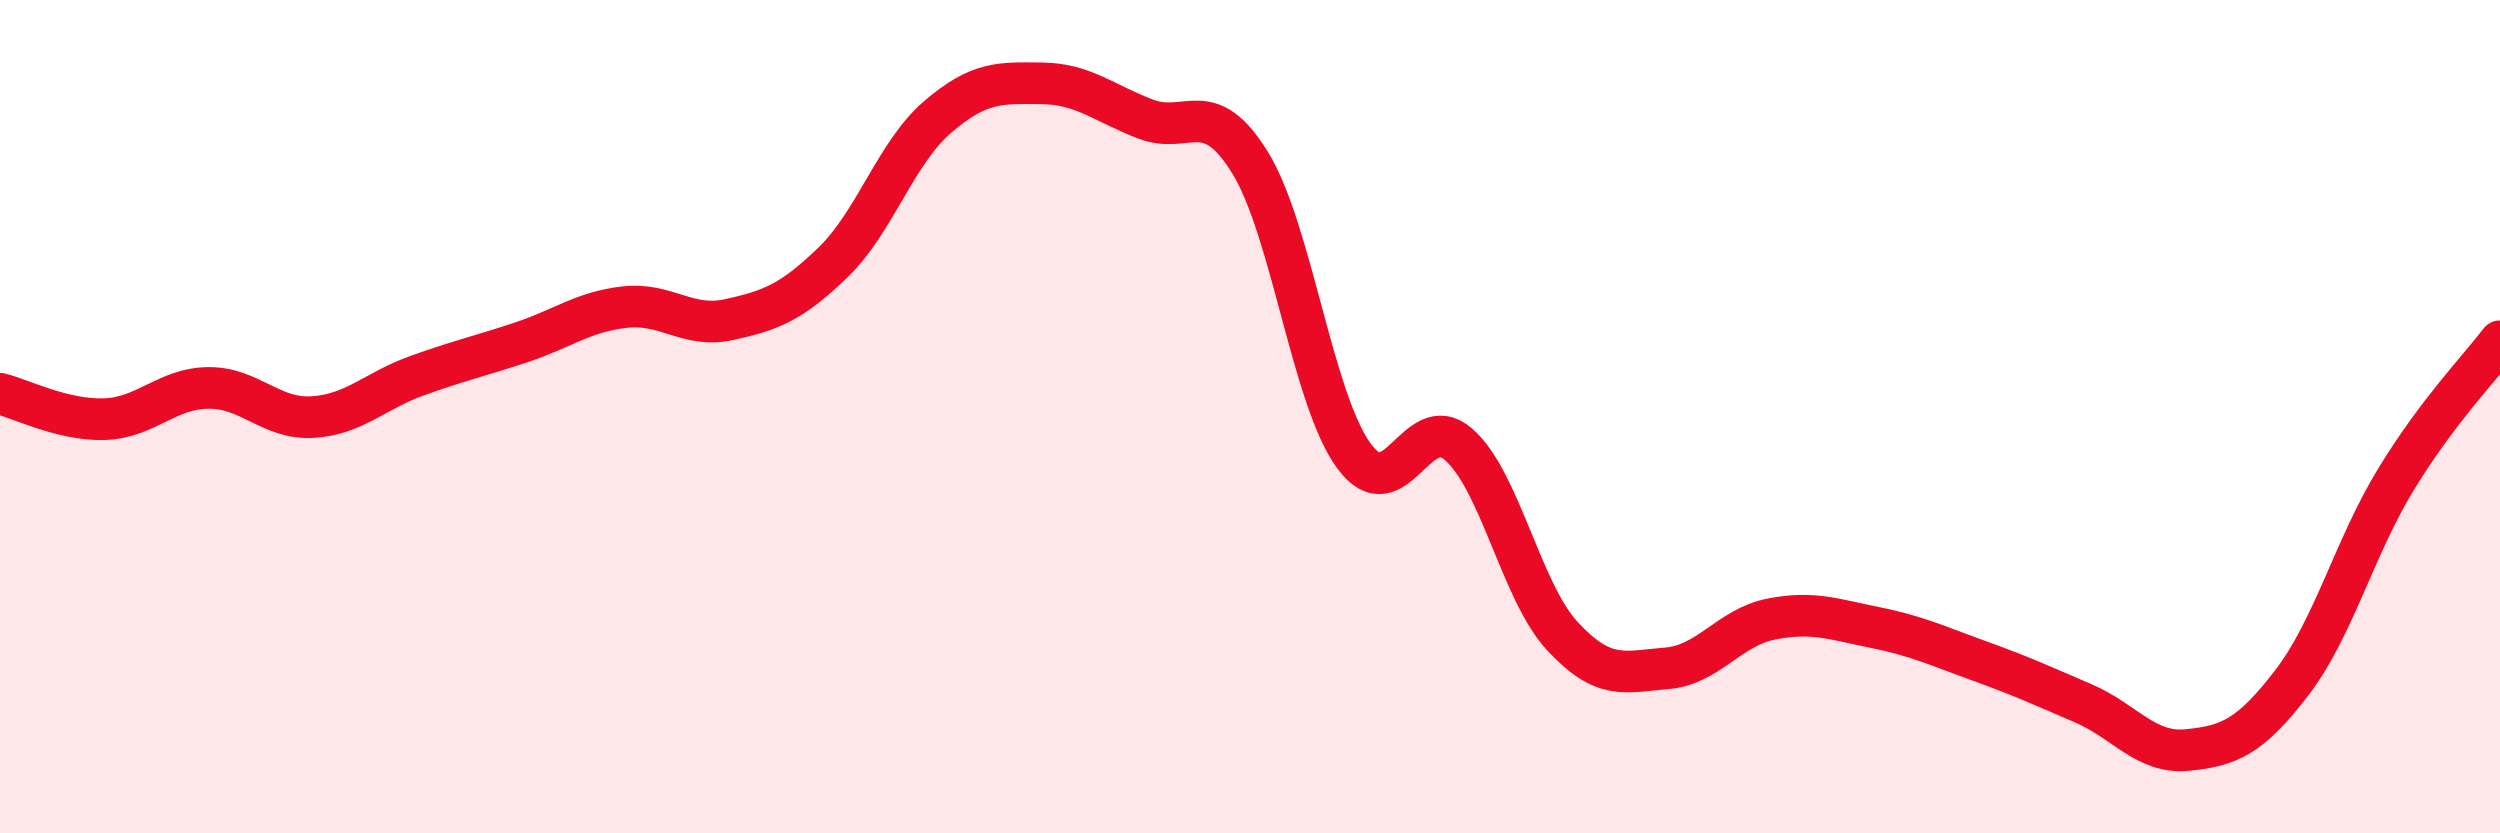 
    <svg width="60" height="20" viewBox="0 0 60 20" xmlns="http://www.w3.org/2000/svg">
      <path
        d="M 0,9.45 C 0.5,9.57 1.5,10.09 2.5,10.06 C 3.5,10.03 4,9.32 5,9.31 C 6,9.3 6.5,10.07 7.5,10.01 C 8.5,9.95 9,9.38 10,9.02 C 11,8.66 11.5,8.55 12.5,8.22 C 13.5,7.89 14,7.48 15,7.37 C 16,7.26 16.5,7.89 17.5,7.67 C 18.5,7.45 19,7.26 20,6.29 C 21,5.32 21.5,3.67 22.5,2.81 C 23.5,1.95 24,1.99 25,2 C 26,2.01 26.5,2.48 27.5,2.86 C 28.5,3.24 29,2.28 30,3.9 C 31,5.52 31.5,9.6 32.5,10.95 C 33.5,12.3 34,9.8 35,10.66 C 36,11.52 36.5,14.19 37.5,15.27 C 38.5,16.35 39,16.12 40,16.04 C 41,15.96 41.5,15.06 42.5,14.86 C 43.5,14.66 44,14.86 45,15.06 C 46,15.26 46.5,15.5 47.5,15.86 C 48.5,16.22 49,16.45 50,16.88 C 51,17.31 51.5,18.1 52.5,18 C 53.5,17.9 54,17.69 55,16.39 C 56,15.09 56.5,13.15 57.5,11.51 C 58.5,9.87 59.5,8.85 60,8.19L60 20L0 20Z"
        fill="#EB0A25"
        opacity="0.1"
        stroke-linecap="round"
        stroke-linejoin="round"
      />
      <path
        d="M 0,9.45 C 0.5,9.57 1.5,10.09 2.5,10.06 C 3.5,10.03 4,9.32 5,9.31 C 6,9.3 6.5,10.07 7.5,10.01 C 8.5,9.95 9,9.38 10,9.02 C 11,8.66 11.5,8.55 12.5,8.22 C 13.5,7.89 14,7.48 15,7.37 C 16,7.26 16.5,7.89 17.5,7.67 C 18.5,7.45 19,7.26 20,6.29 C 21,5.32 21.5,3.67 22.5,2.81 C 23.5,1.95 24,1.99 25,2 C 26,2.01 26.5,2.48 27.5,2.86 C 28.5,3.24 29,2.28 30,3.9 C 31,5.52 31.5,9.6 32.5,10.95 C 33.5,12.3 34,9.8 35,10.66 C 36,11.52 36.5,14.19 37.5,15.27 C 38.5,16.35 39,16.12 40,16.04 C 41,15.96 41.5,15.06 42.5,14.86 C 43.5,14.66 44,14.86 45,15.06 C 46,15.26 46.5,15.5 47.5,15.86 C 48.5,16.22 49,16.45 50,16.88 C 51,17.31 51.5,18.1 52.5,18 C 53.5,17.9 54,17.69 55,16.39 C 56,15.09 56.5,13.15 57.5,11.51 C 58.5,9.87 59.5,8.85 60,8.19"
        stroke="#EB0A25"
        stroke-width="1"
        fill="none"
        stroke-linecap="round"
        stroke-linejoin="round"
      />
    </svg>
  